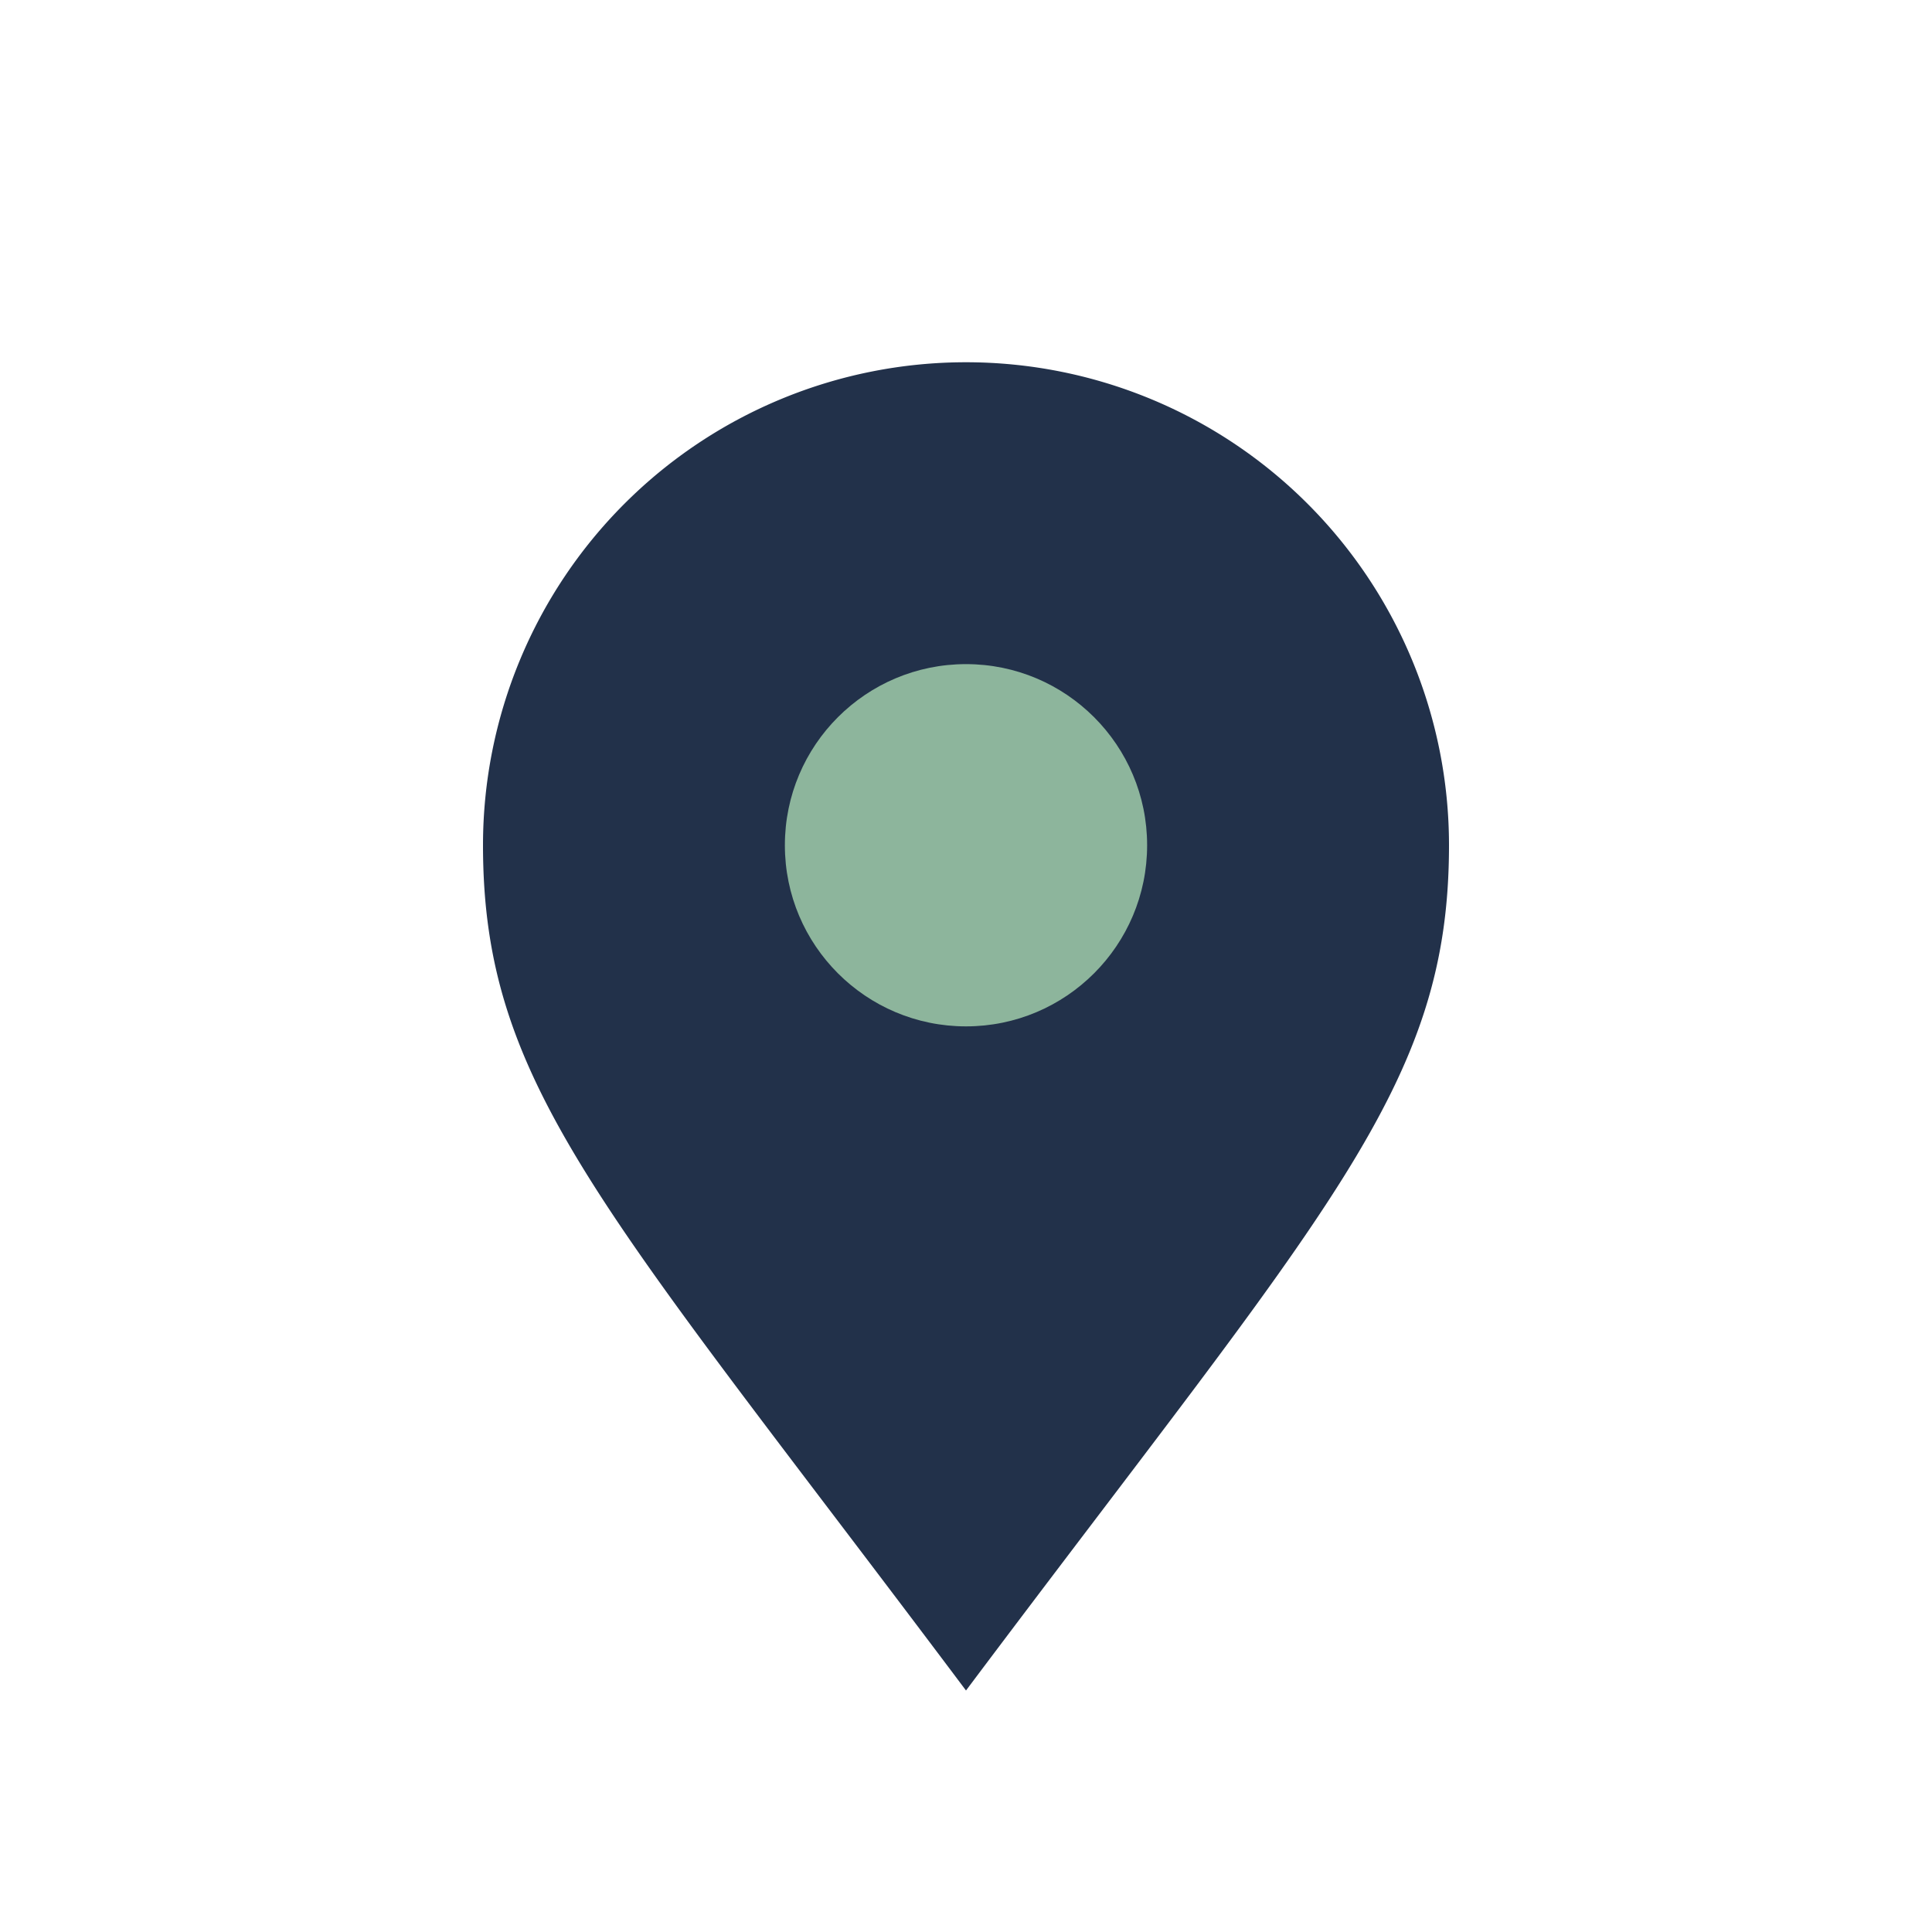 <?xml version="1.0" encoding="UTF-8"?>
<svg xmlns="http://www.w3.org/2000/svg" width="32" height="32" viewBox="0 0 32 32"><path d="M16 28c-6-8-8-10-8-14a8 8 0 1116 0c0 4-2 6-8 14z" fill="#22314A"/><circle cx="16" cy="14" r="3" fill="#8DB59C"/></svg>